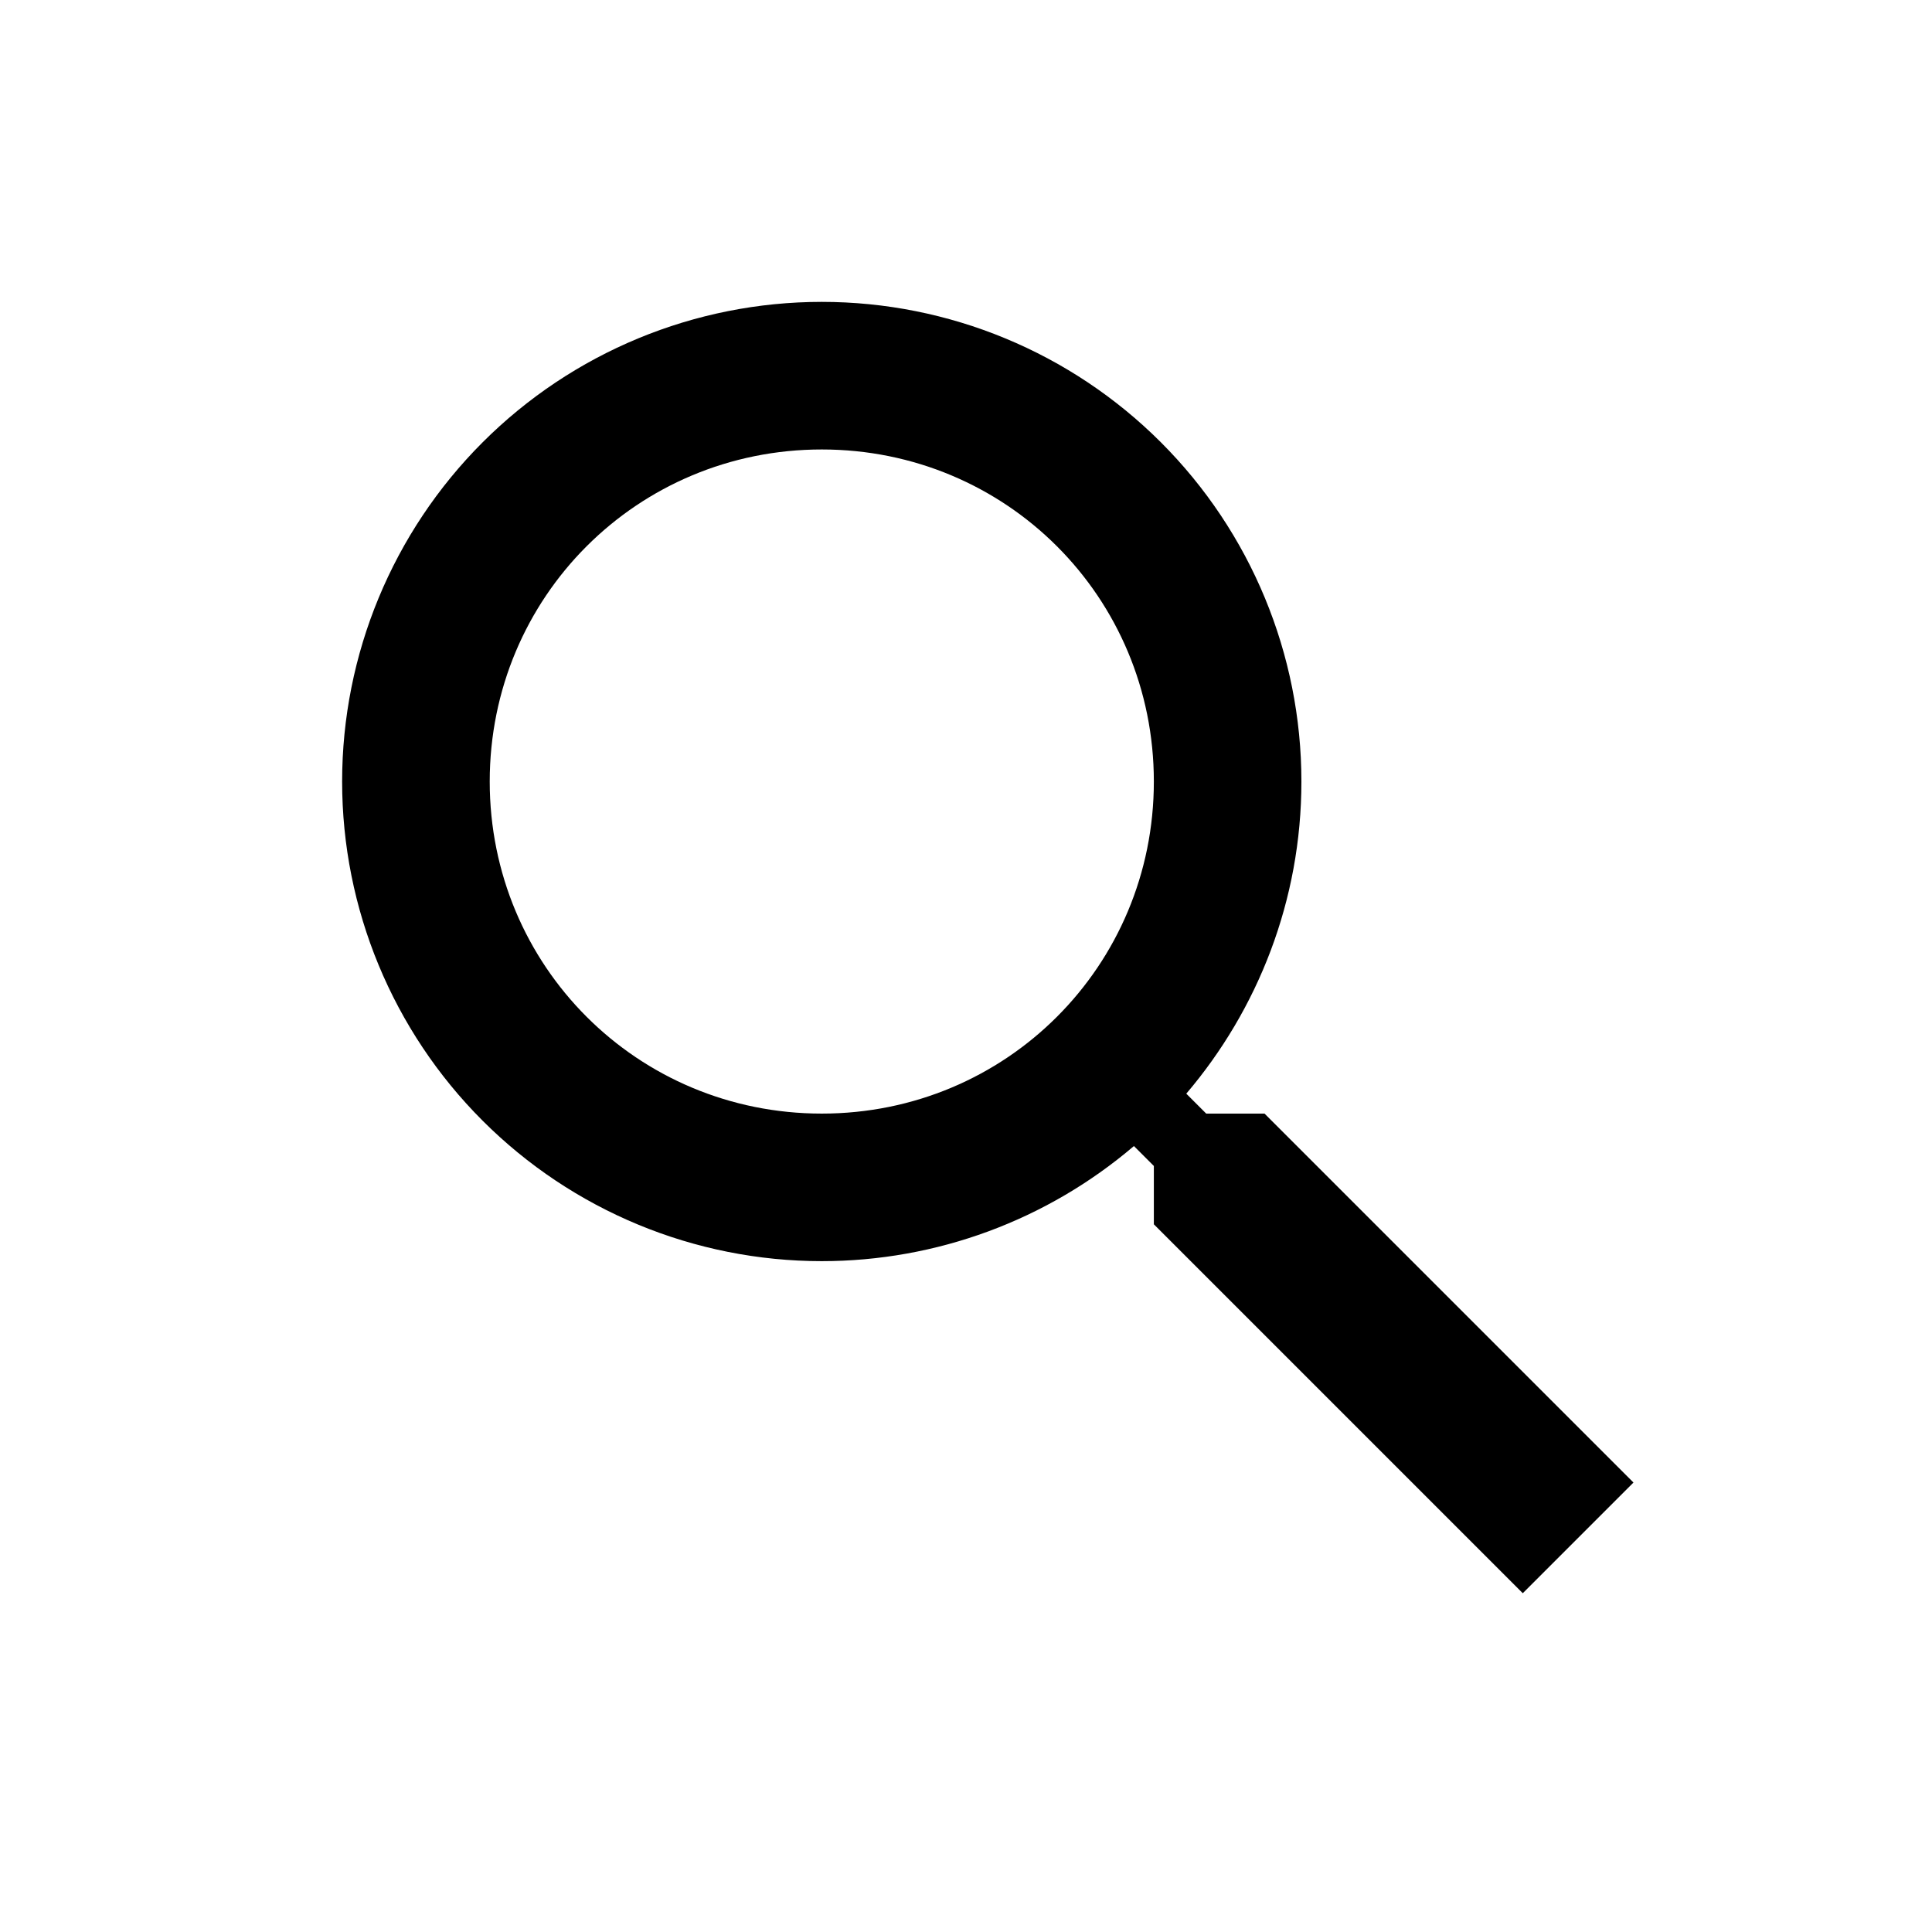 <svg width="48" height="48" viewBox="0 0 48 48" fill="none" xmlns="http://www.w3.org/2000/svg">
<path d="M20.417 7.5C23.577 7.5 26.608 8.755 28.843 10.99C31.078 13.225 32.333 16.256 32.333 19.417C32.333 22.368 31.252 25.082 29.473 27.172L29.968 27.667H31.417L40.583 36.833L37.833 39.583L28.667 30.417V28.968L28.172 28.473C26.009 30.319 23.26 31.333 20.417 31.333C17.256 31.333 14.225 30.078 11.99 27.843C9.755 25.608 8.5 22.577 8.5 19.417C8.5 16.256 9.755 13.225 11.99 10.99C14.225 8.755 17.256 7.5 20.417 7.5ZM20.417 11.167C15.833 11.167 12.167 14.833 12.167 19.417C12.167 24 15.833 27.667 20.417 27.667C25 27.667 28.667 24 28.667 19.417C28.667 14.833 25 11.167 20.417 11.167Z" fill="black"/>
</svg>
